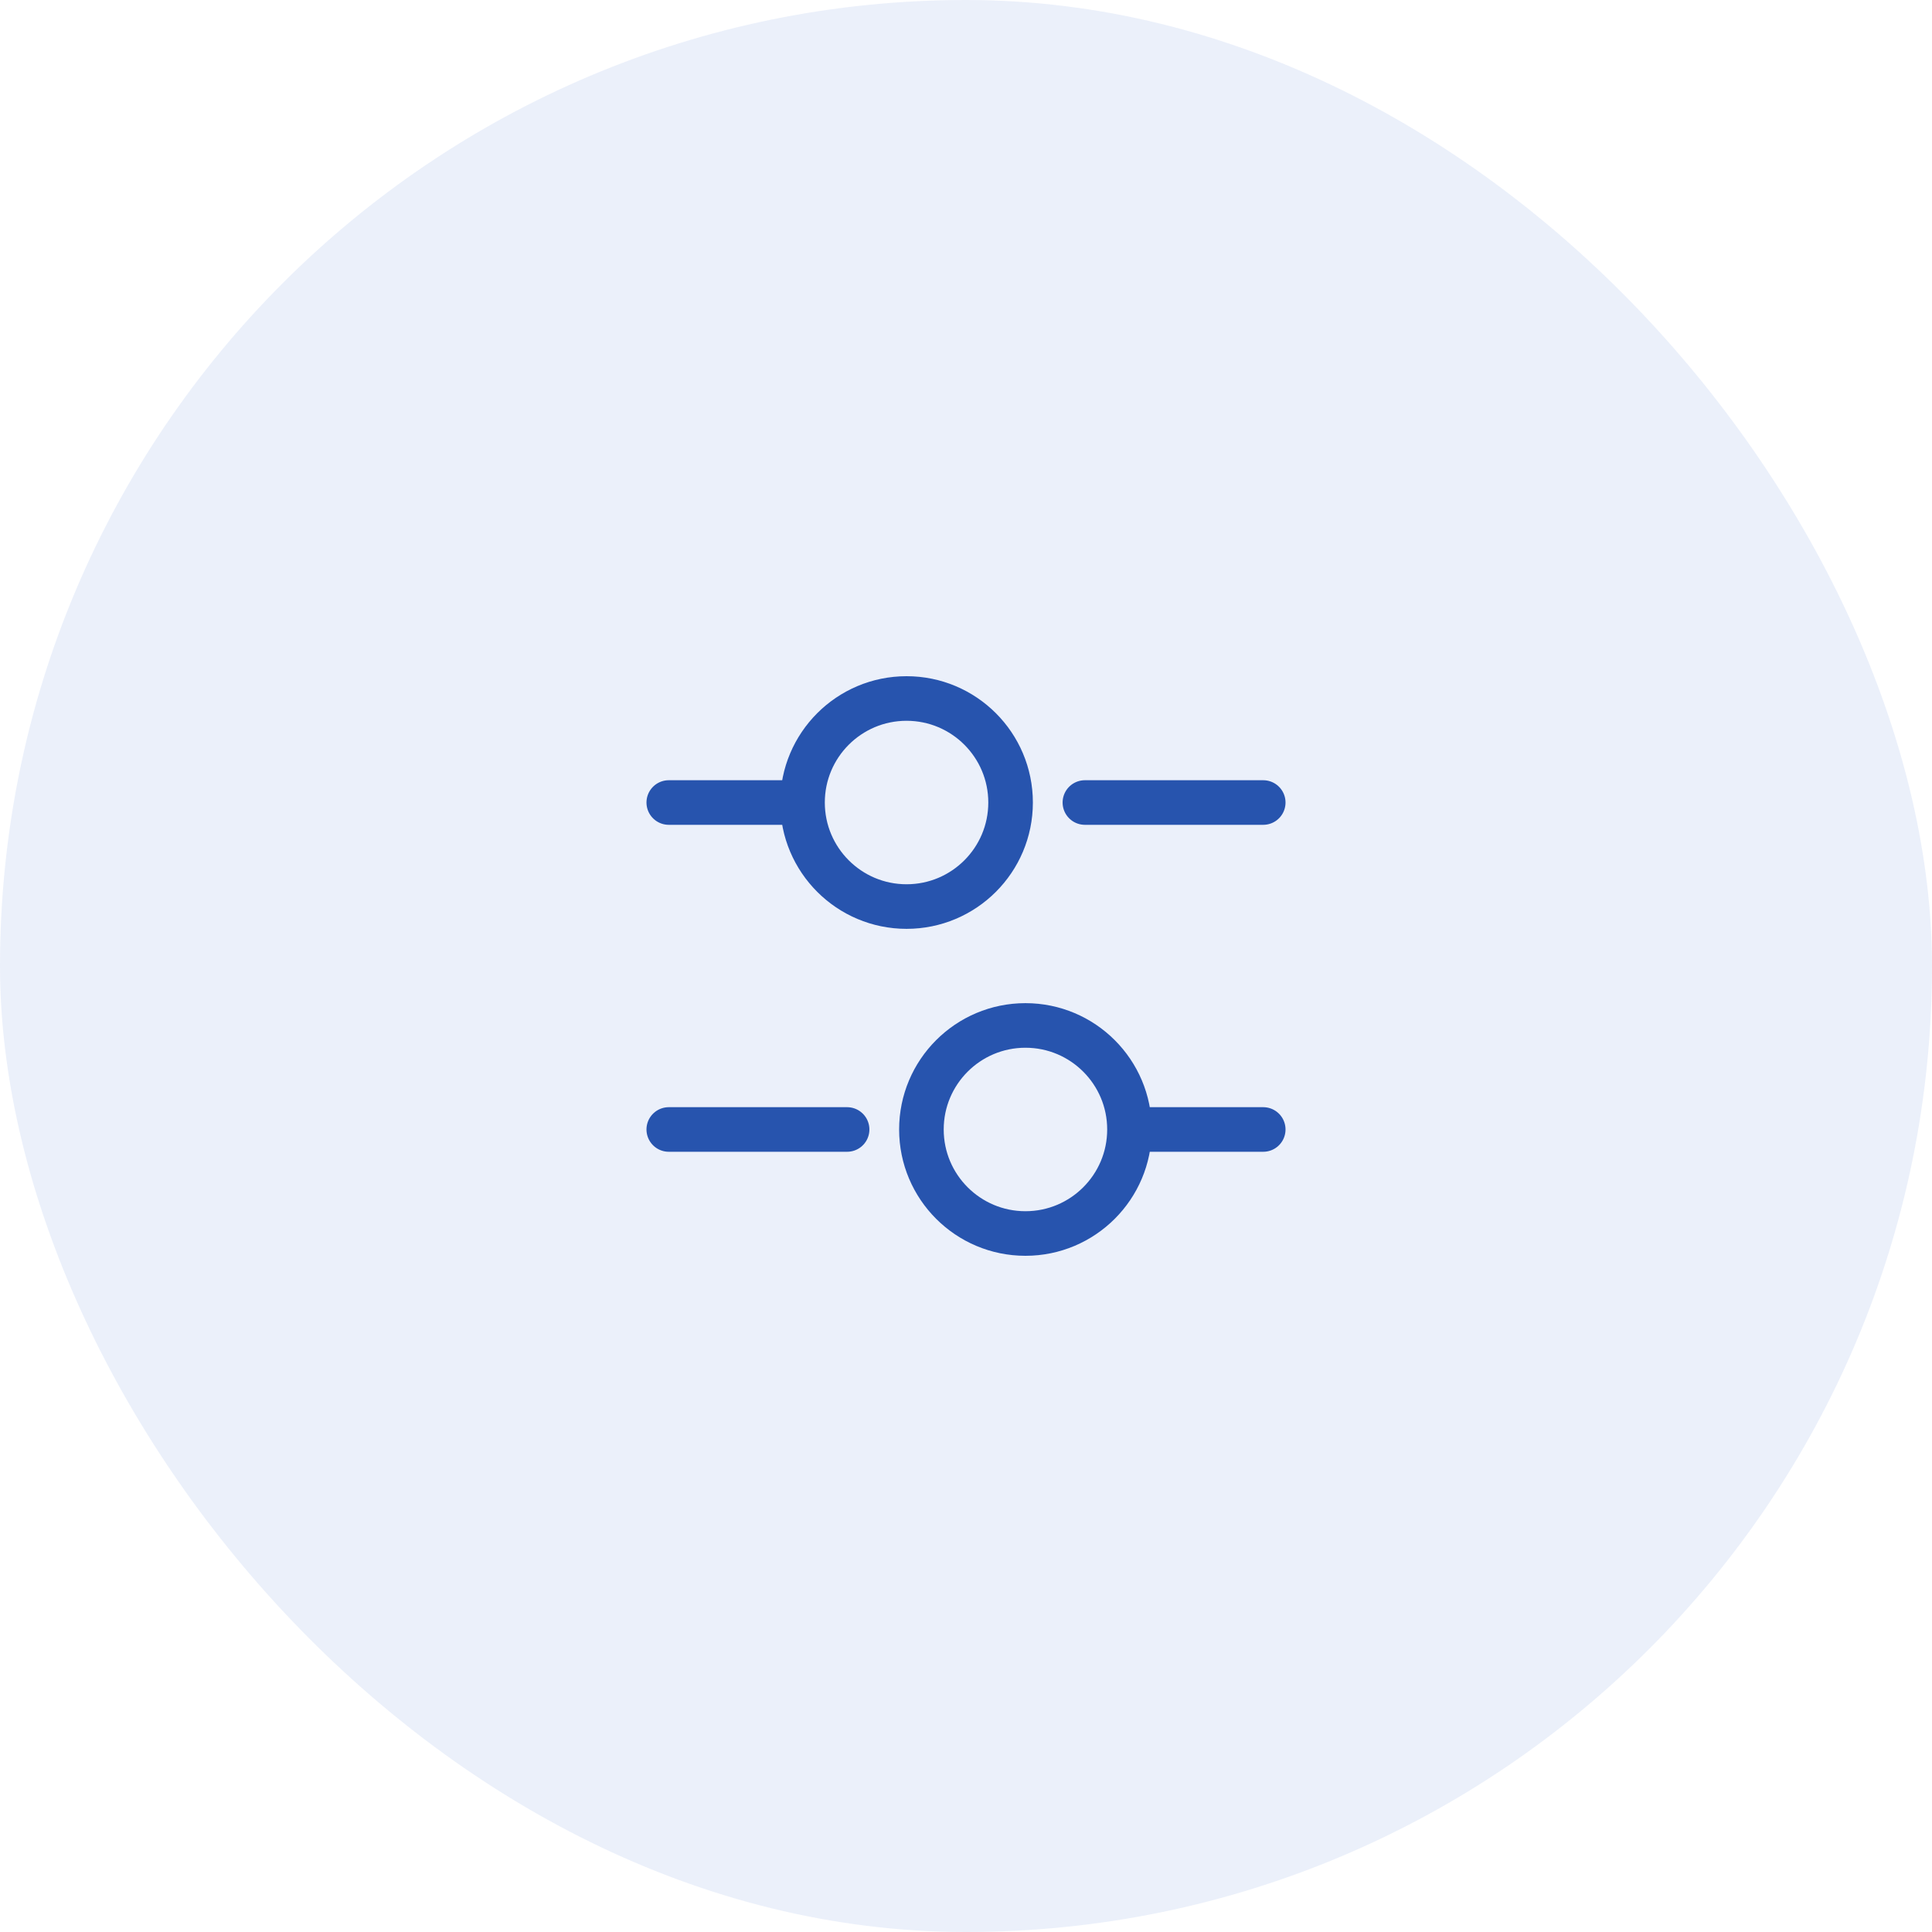 <?xml version="1.0" encoding="UTF-8"?> <svg xmlns="http://www.w3.org/2000/svg" width="65" height="65" viewBox="0 0 65 65" fill="none"><rect width="65" height="65" rx="32.5" fill="#275CC8" fill-opacity="0.09"></rect><path d="M42.5 27H36.5" stroke="#2754AE" stroke-width="1.5" stroke-miterlimit="10" stroke-linecap="round" stroke-linejoin="round"></path><path d="M26.5 27H22.5" stroke="#2754AE" stroke-width="1.5" stroke-miterlimit="10" stroke-linecap="round" stroke-linejoin="round"></path><path d="M30.5 30.5C32.433 30.5 34 28.933 34 27C34 25.067 32.433 23.5 30.5 23.5C28.567 23.5 27 25.067 27 27C27 28.933 28.567 30.5 30.5 30.5Z" stroke="#2754AE" stroke-width="1.5" stroke-miterlimit="10" stroke-linecap="round" stroke-linejoin="round"></path><path d="M42.5 38H38.5" stroke="#2754AE" stroke-width="1.5" stroke-miterlimit="10" stroke-linecap="round" stroke-linejoin="round"></path><path d="M28.5 38H22.5" stroke="#2754AE" stroke-width="1.5" stroke-miterlimit="10" stroke-linecap="round" stroke-linejoin="round"></path><path d="M34.5 41.5C36.433 41.5 38 39.933 38 38C38 36.067 36.433 34.5 34.5 34.5C32.567 34.5 31 36.067 31 38C31 39.933 32.567 41.5 34.5 41.5Z" stroke="#2754AE" stroke-width="1.5" stroke-miterlimit="10" stroke-linecap="round" stroke-linejoin="round"></path></svg> 